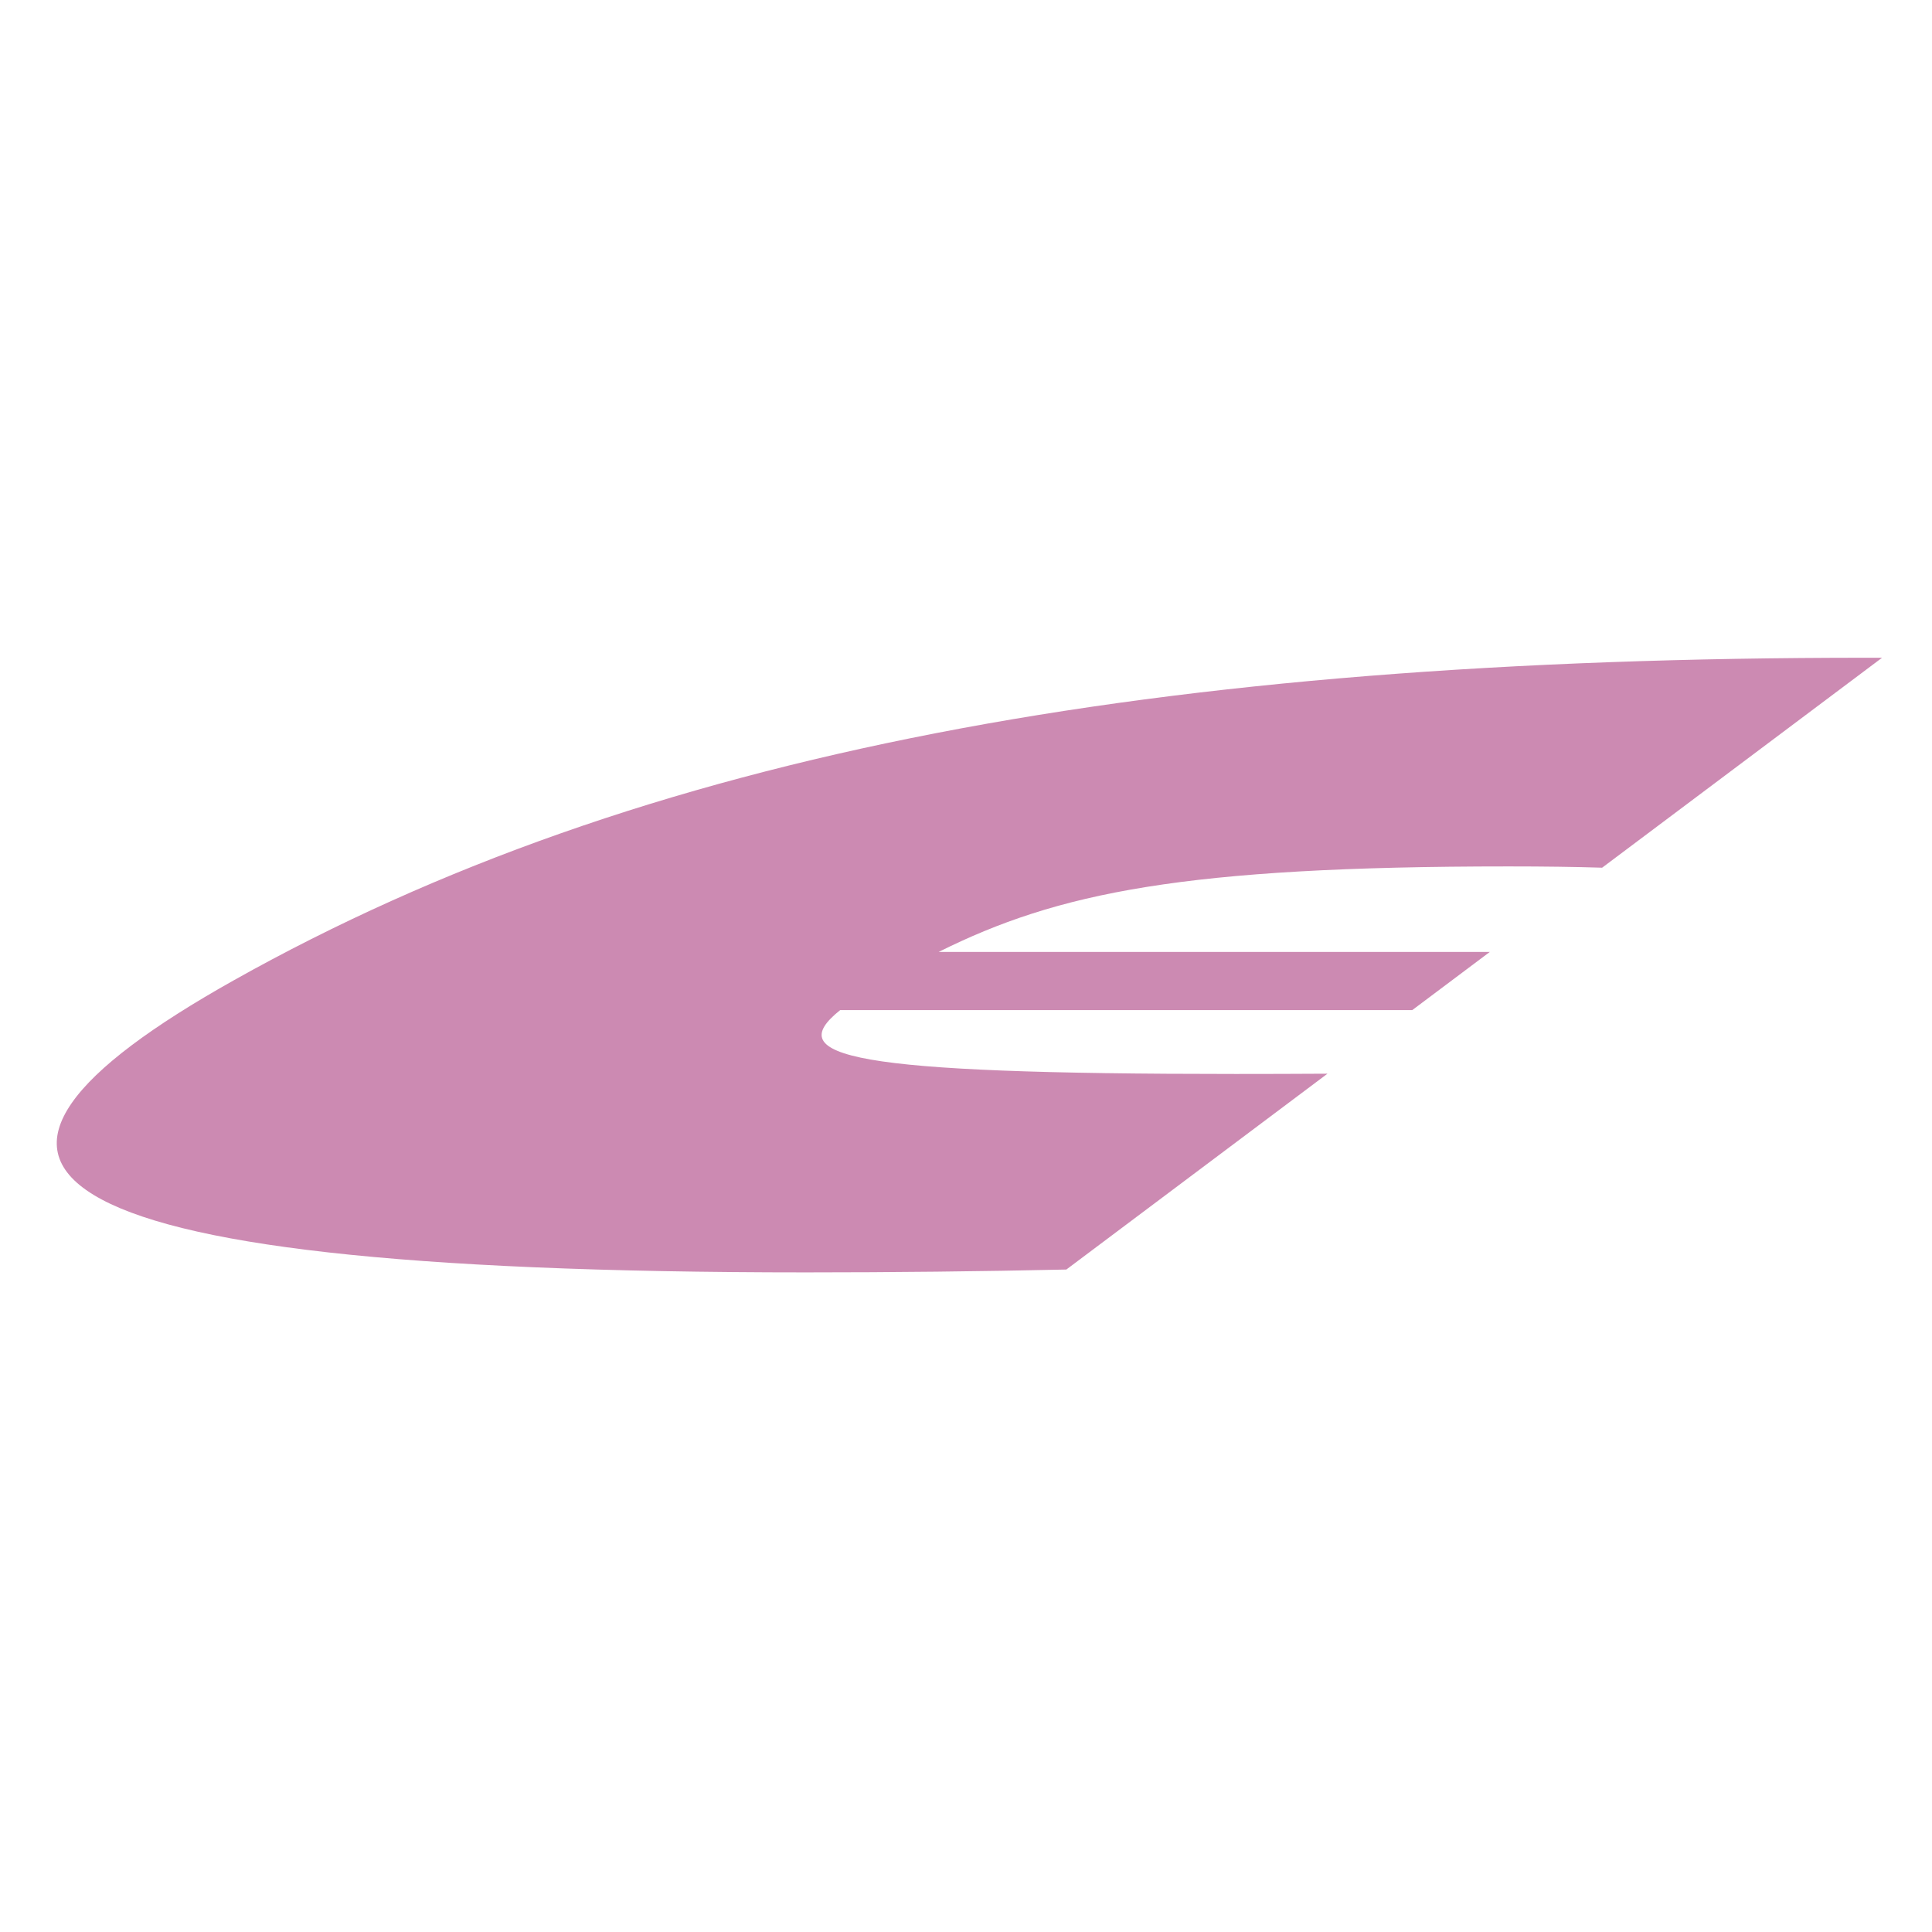 <?xml version="1.0" encoding="UTF-8"?> <svg xmlns="http://www.w3.org/2000/svg" width="1031" height="1031" viewBox="0 0 1031 1031" fill="none"><g clip-path="url(#clip0_1001_2526)"><path fill-rule="evenodd" clip-rule="evenodd" d="M1004.34 351.009C1001.66 351.003 998.957 351 996.238 351C615.904 351 342.468 400.9 124.613 523.215C-48.82 620.581 -2.977 679.001 430.098 679.001C476.714 679.001 523.159 678.488 569.047 677.48L708.392 572.971C691.965 573.069 675.67 573.115 659.515 573.115C452.613 573.115 417.115 563.987 448.354 539.037H753.637L795.017 508.002H500.89C564.381 476.358 631.726 462.362 805.158 462.362C823.895 462.362 840.449 462.586 854.965 463.042L1004.34 351.009Z" fill="#CC8AB2"></path></g><defs><clipPath id="clip0_1001_2526"><rect width="1031" height="1031" fill="white"></rect></clipPath></defs></svg> 